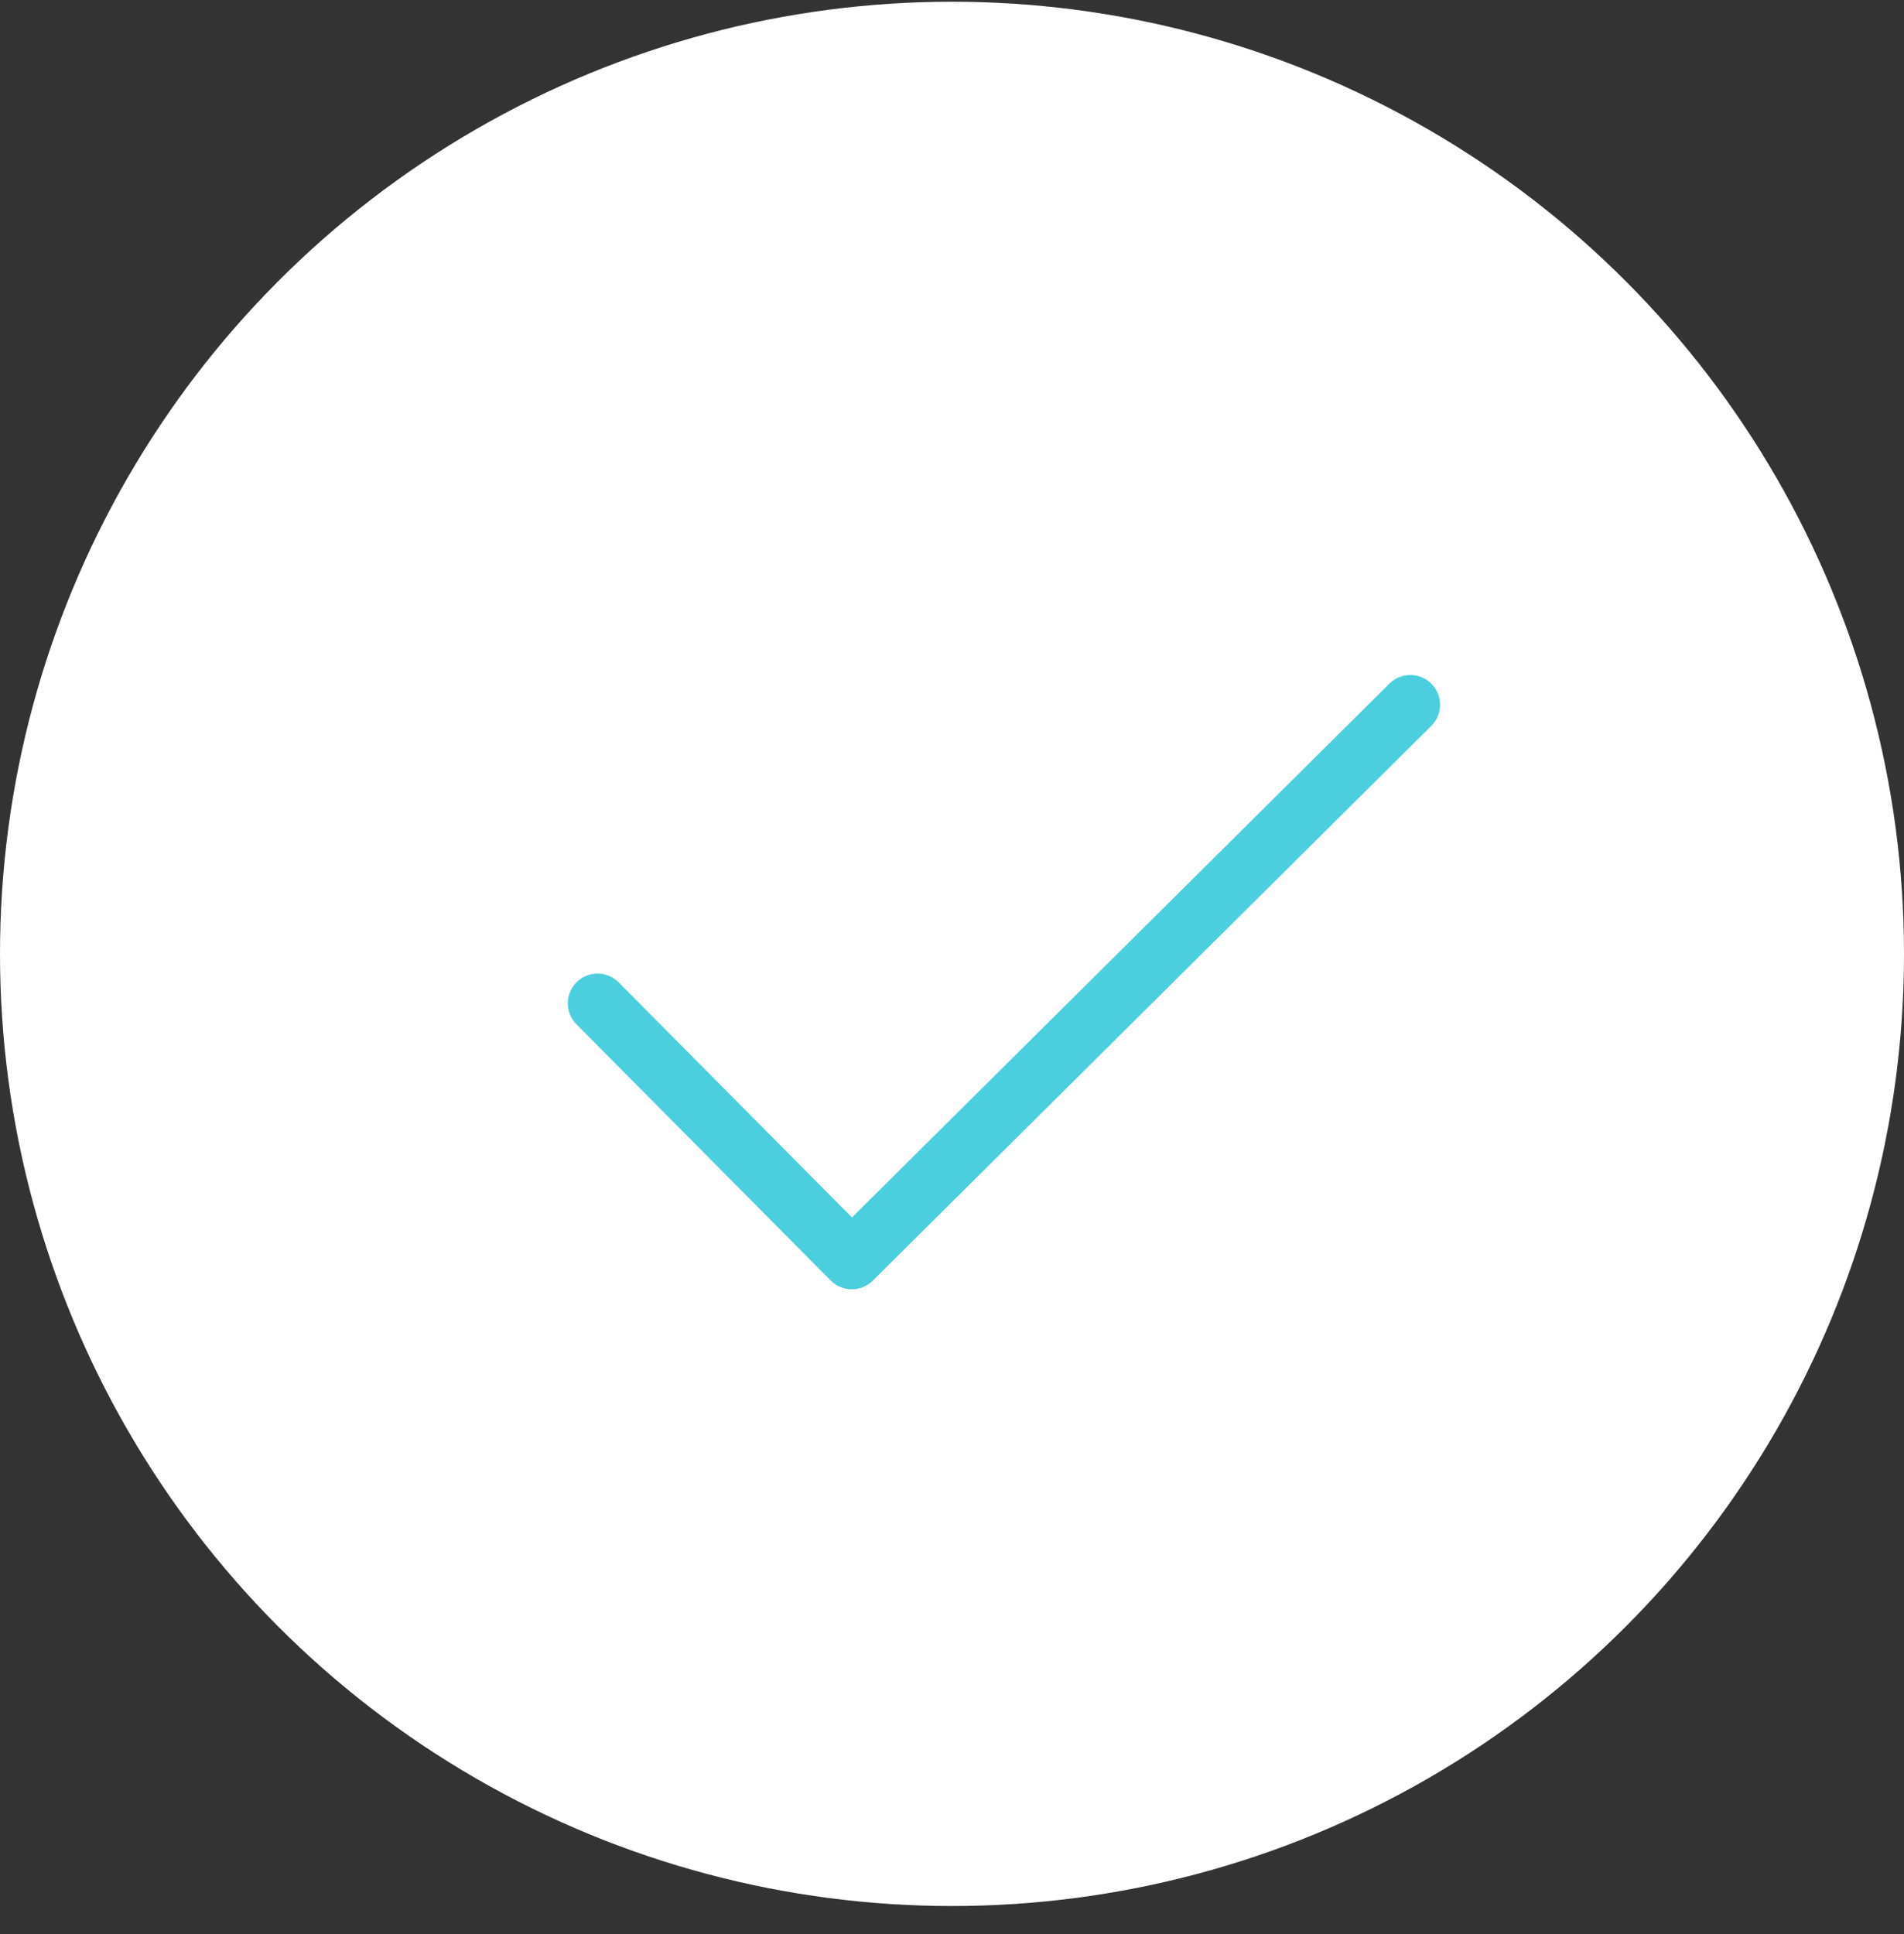<svg width="64" height="65" viewBox="0 0 64 65" fill="none" xmlns="http://www.w3.org/2000/svg">
<rect x="0" y="0" width="64" height="65" fill="#333333" stroke="none"/>
<circle cx="32" cy="32.058" r="32" fill="white"/>
<path d="M47.406 23.686L28.632 42.331L20.086 33.721" stroke="#4BCFDE" stroke-width="2" stroke-linecap="round" stroke-linejoin="round"/>
</svg>
